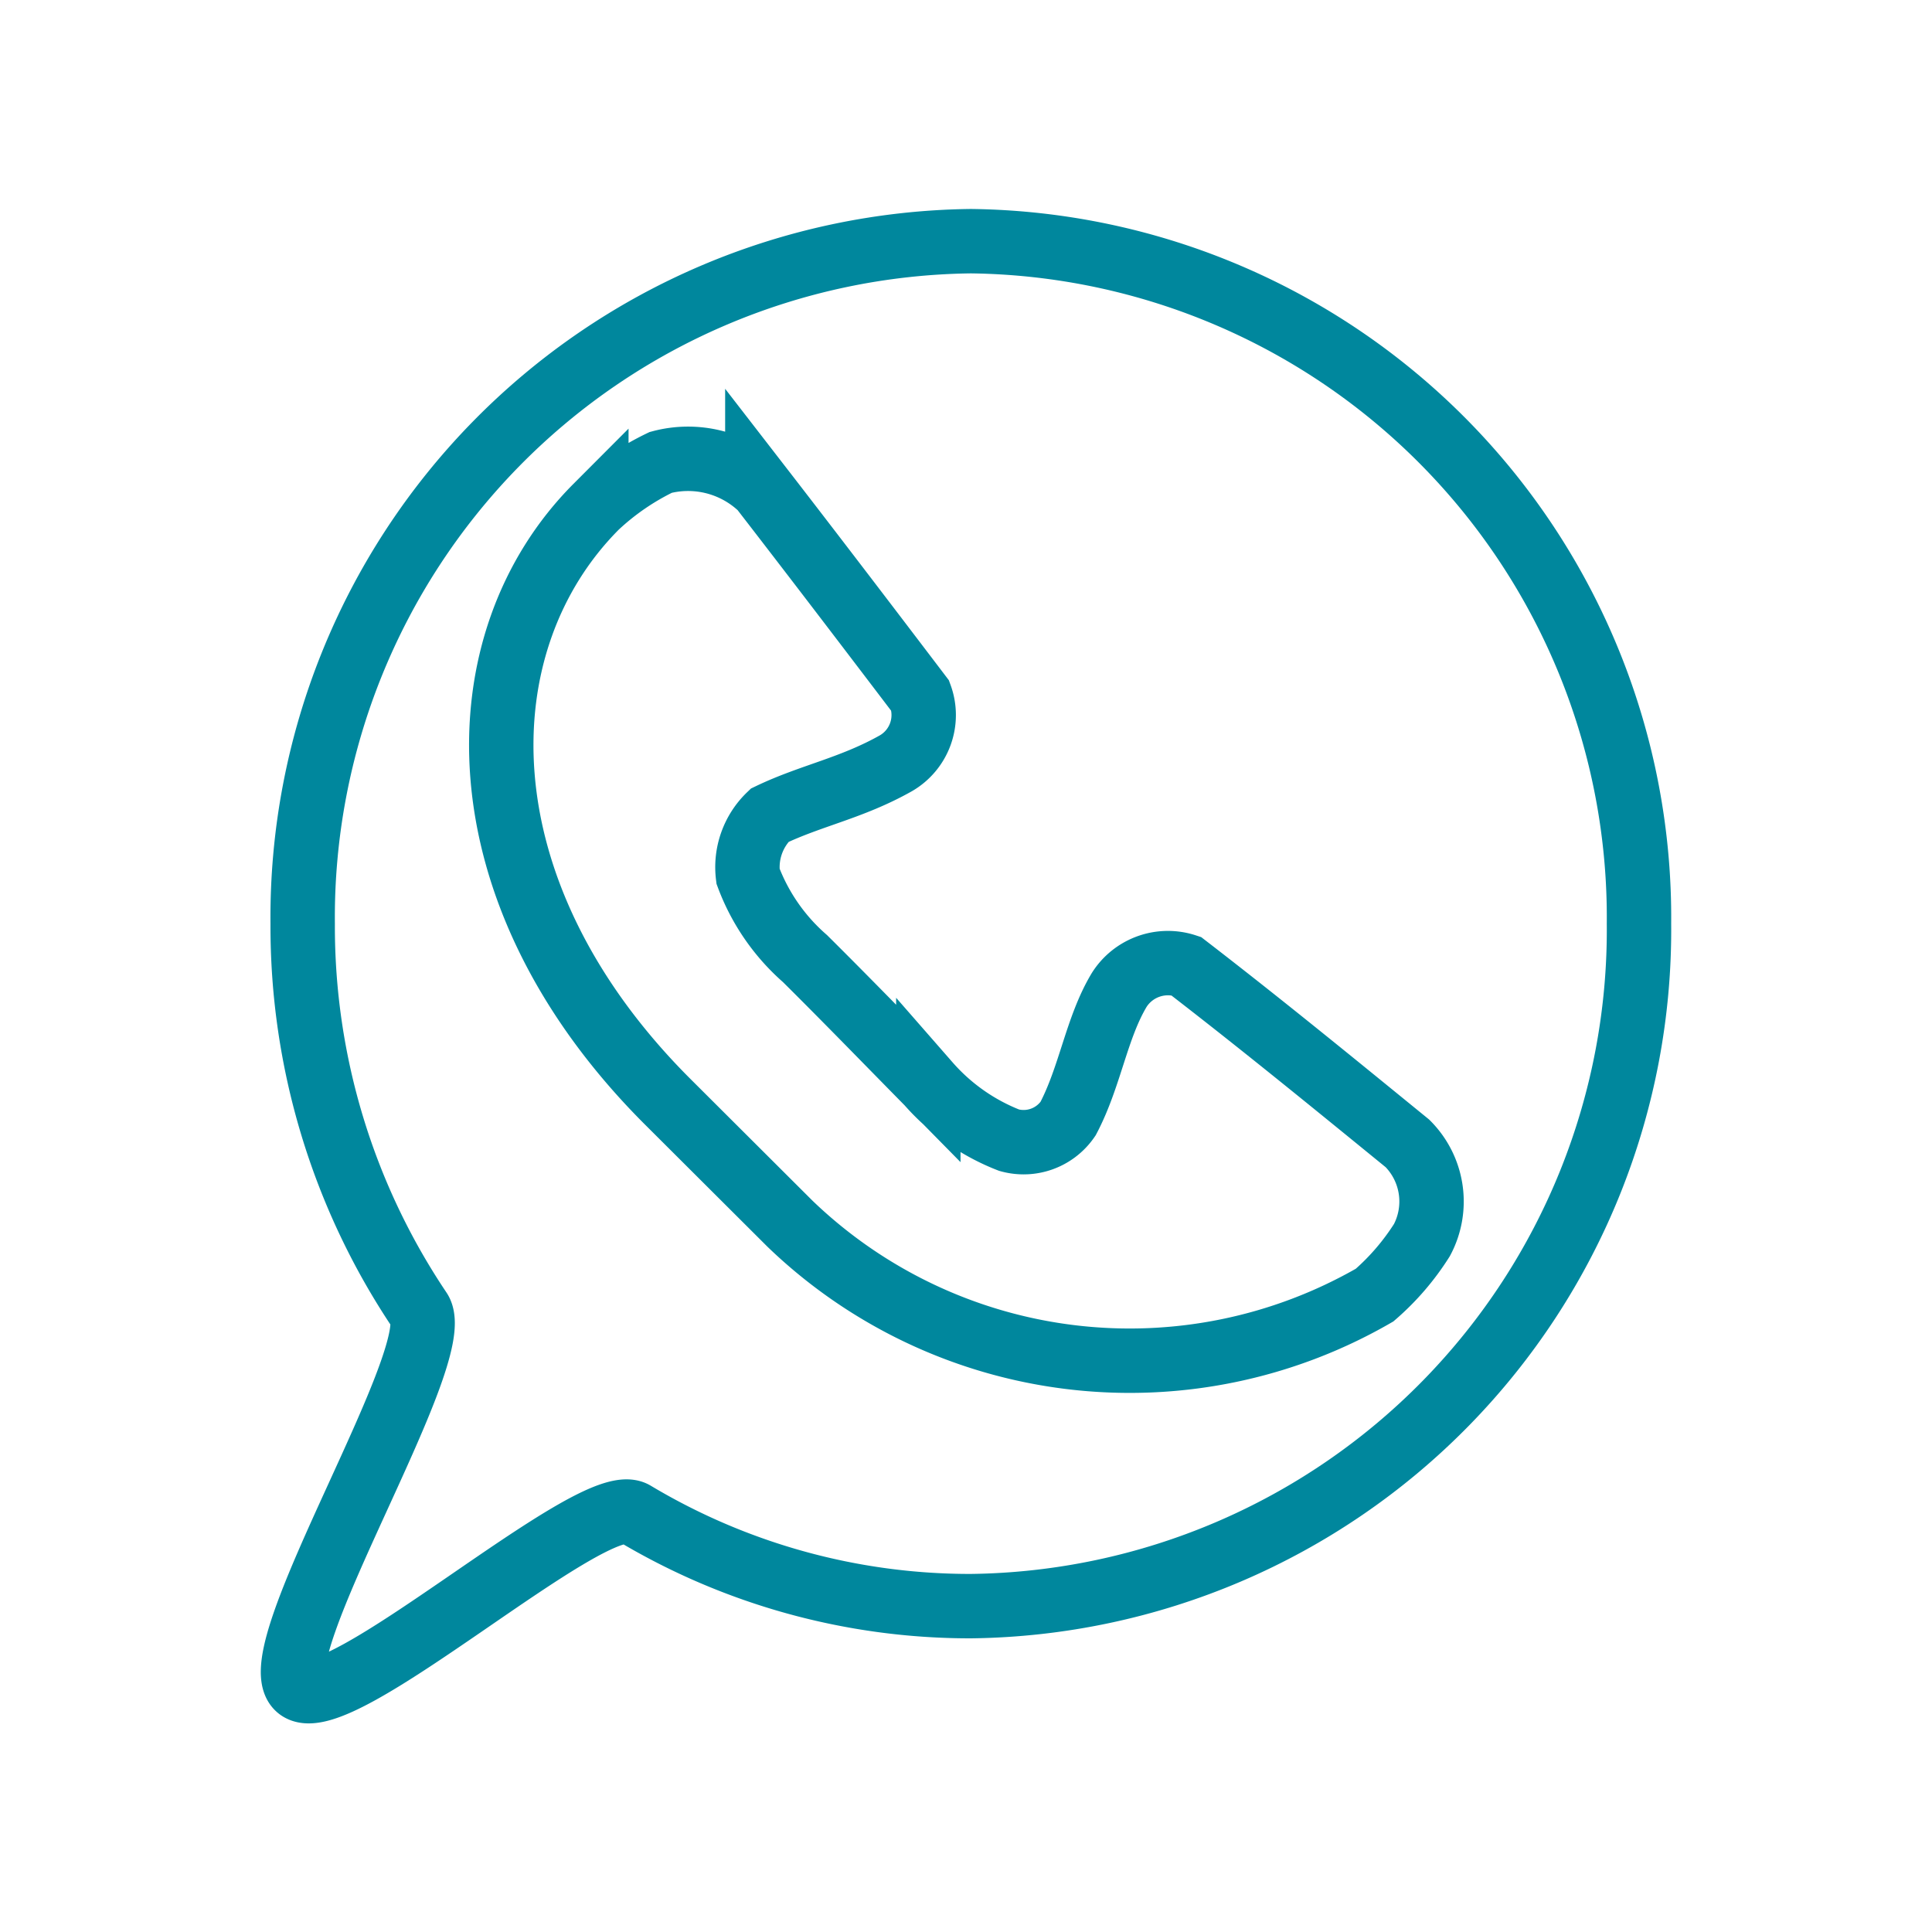 <svg id="Capa_1" data-name="Capa 1" xmlns="http://www.w3.org/2000/svg" viewBox="0 0 60 60"><defs><style>.cls-1{fill:none;stroke:#00879d;stroke-miterlimit:10;stroke-width:2px;}</style></defs><title>xvfdamar</title><path class="cls-1" d="M30.15,7.49A21,21,0,0,0,9.4,28.69a21.38,21.38,0,0,0,3.63,12C13.93,42,8.1,51.32,9.25,52.41S18.42,46.23,19.7,47a20.31,20.31,0,0,0,10.45,2.88A21,21,0,0,0,50.9,28.68,21,21,0,0,0,30.15,7.49h0ZM23.52,15c1.78,2.3,3.54,4.61,5.06,6.61a1.73,1.73,0,0,1-.75,2.09c-1.38.78-2.64,1-3.93,1.62a2.23,2.23,0,0,0-.67,1.89A6.33,6.33,0,0,0,25,29.77c1.28,1.27,2.56,2.59,3.83,3.88a6.43,6.43,0,0,0,2.51,1.76,1.67,1.67,0,0,0,1.83-.67c0.69-1.31.88-2.82,1.59-4A1.79,1.79,0,0,1,36.83,30c2.44,1.88,4.83,3.84,6.88,5.51a2.55,2.55,0,0,1,.45,3,7.7,7.7,0,0,1-1.47,1.71A15.21,15.21,0,0,1,24.53,38l-3.83-3.82c-6.49-6.51-6.37-14.25-2.18-18.45a8,8,0,0,1,2-1.37,3.29,3.29,0,0,1,3,.69h0Z"/></svg>